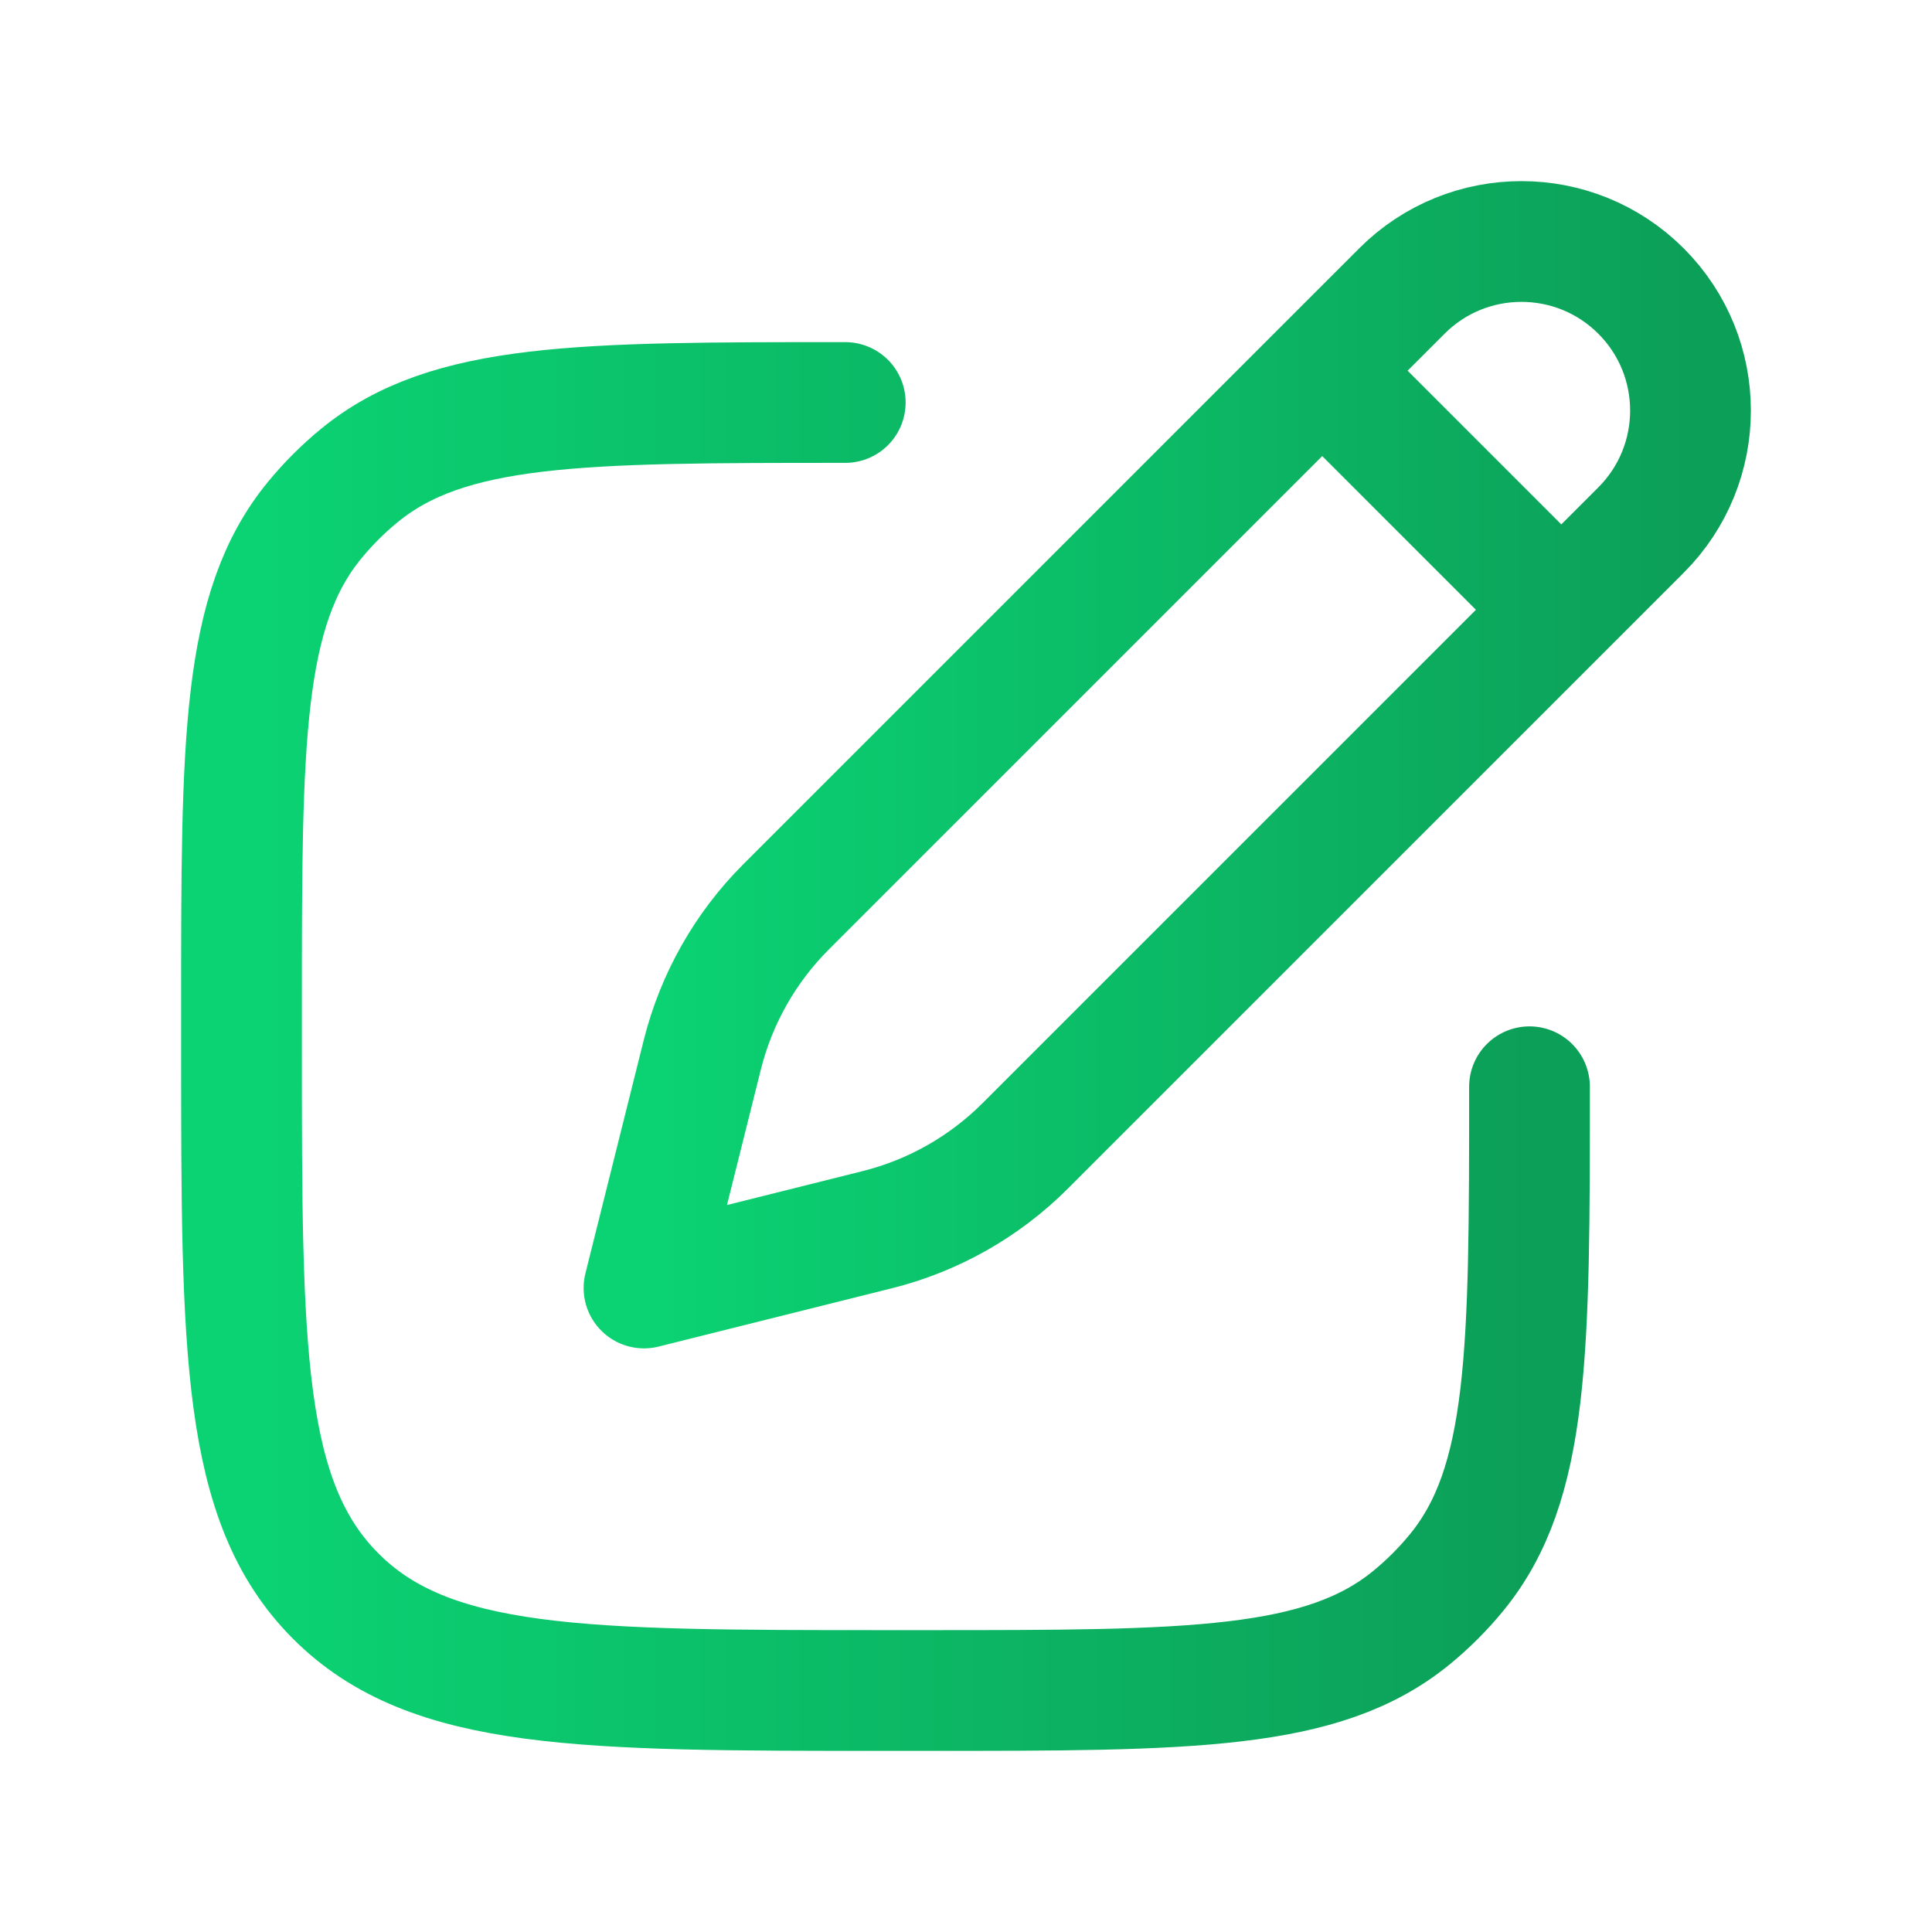 <svg width="96" height="96" viewBox="0 0 96 96" fill="none" xmlns="http://www.w3.org/2000/svg">
<g id="Frame">
<path id="Vector" d="M65.7 18.42L69.66 14.46C72.94 11.18 78.259 11.18 81.54 14.46C84.82 17.741 84.82 23.06 81.54 26.34L77.58 30.3M65.7 18.42L39.062 45.058C37.032 47.088 35.592 49.631 34.896 52.416L32 64L43.584 61.104C46.369 60.408 48.912 58.968 50.942 56.938L77.58 30.3M65.7 18.42L77.58 30.3" stroke="url(#paint0_linear_4742_875)" stroke-width="6" stroke-linejoin="round"/>
<path id="Vector_2" d="M76 54C76 67.15 76 73.725 72.368 78.15C71.703 78.96 70.96 79.703 70.15 80.368C65.725 84 59.15 84 46 84H44C28.915 84 21.373 84 16.686 79.314C12 74.628 12 67.085 12 52V50C12 36.85 12 30.275 15.632 25.85C16.297 25.04 17.04 24.297 17.85 23.632C22.275 20 28.85 20 42 20" stroke="url(#paint1_linear_4742_875)" stroke-width="6" stroke-linecap="round" stroke-linejoin="round"/>
</g>
<defs>
<linearGradient id="paint0_linear_4742_875" x1="32" y1="38" x2="84" y2="38" gradientUnits="userSpaceOnUse">
<stop stop-color="#0BD373"/>
<stop offset="1" stop-color="#0C9F58"/>
</linearGradient>
<linearGradient id="paint1_linear_4742_875" x1="12" y1="52" x2="76" y2="52" gradientUnits="userSpaceOnUse">
<stop stop-color="#0BD373"/>
<stop offset="1" stop-color="#0C9F58"/>
</linearGradient>
</defs>
</svg>
